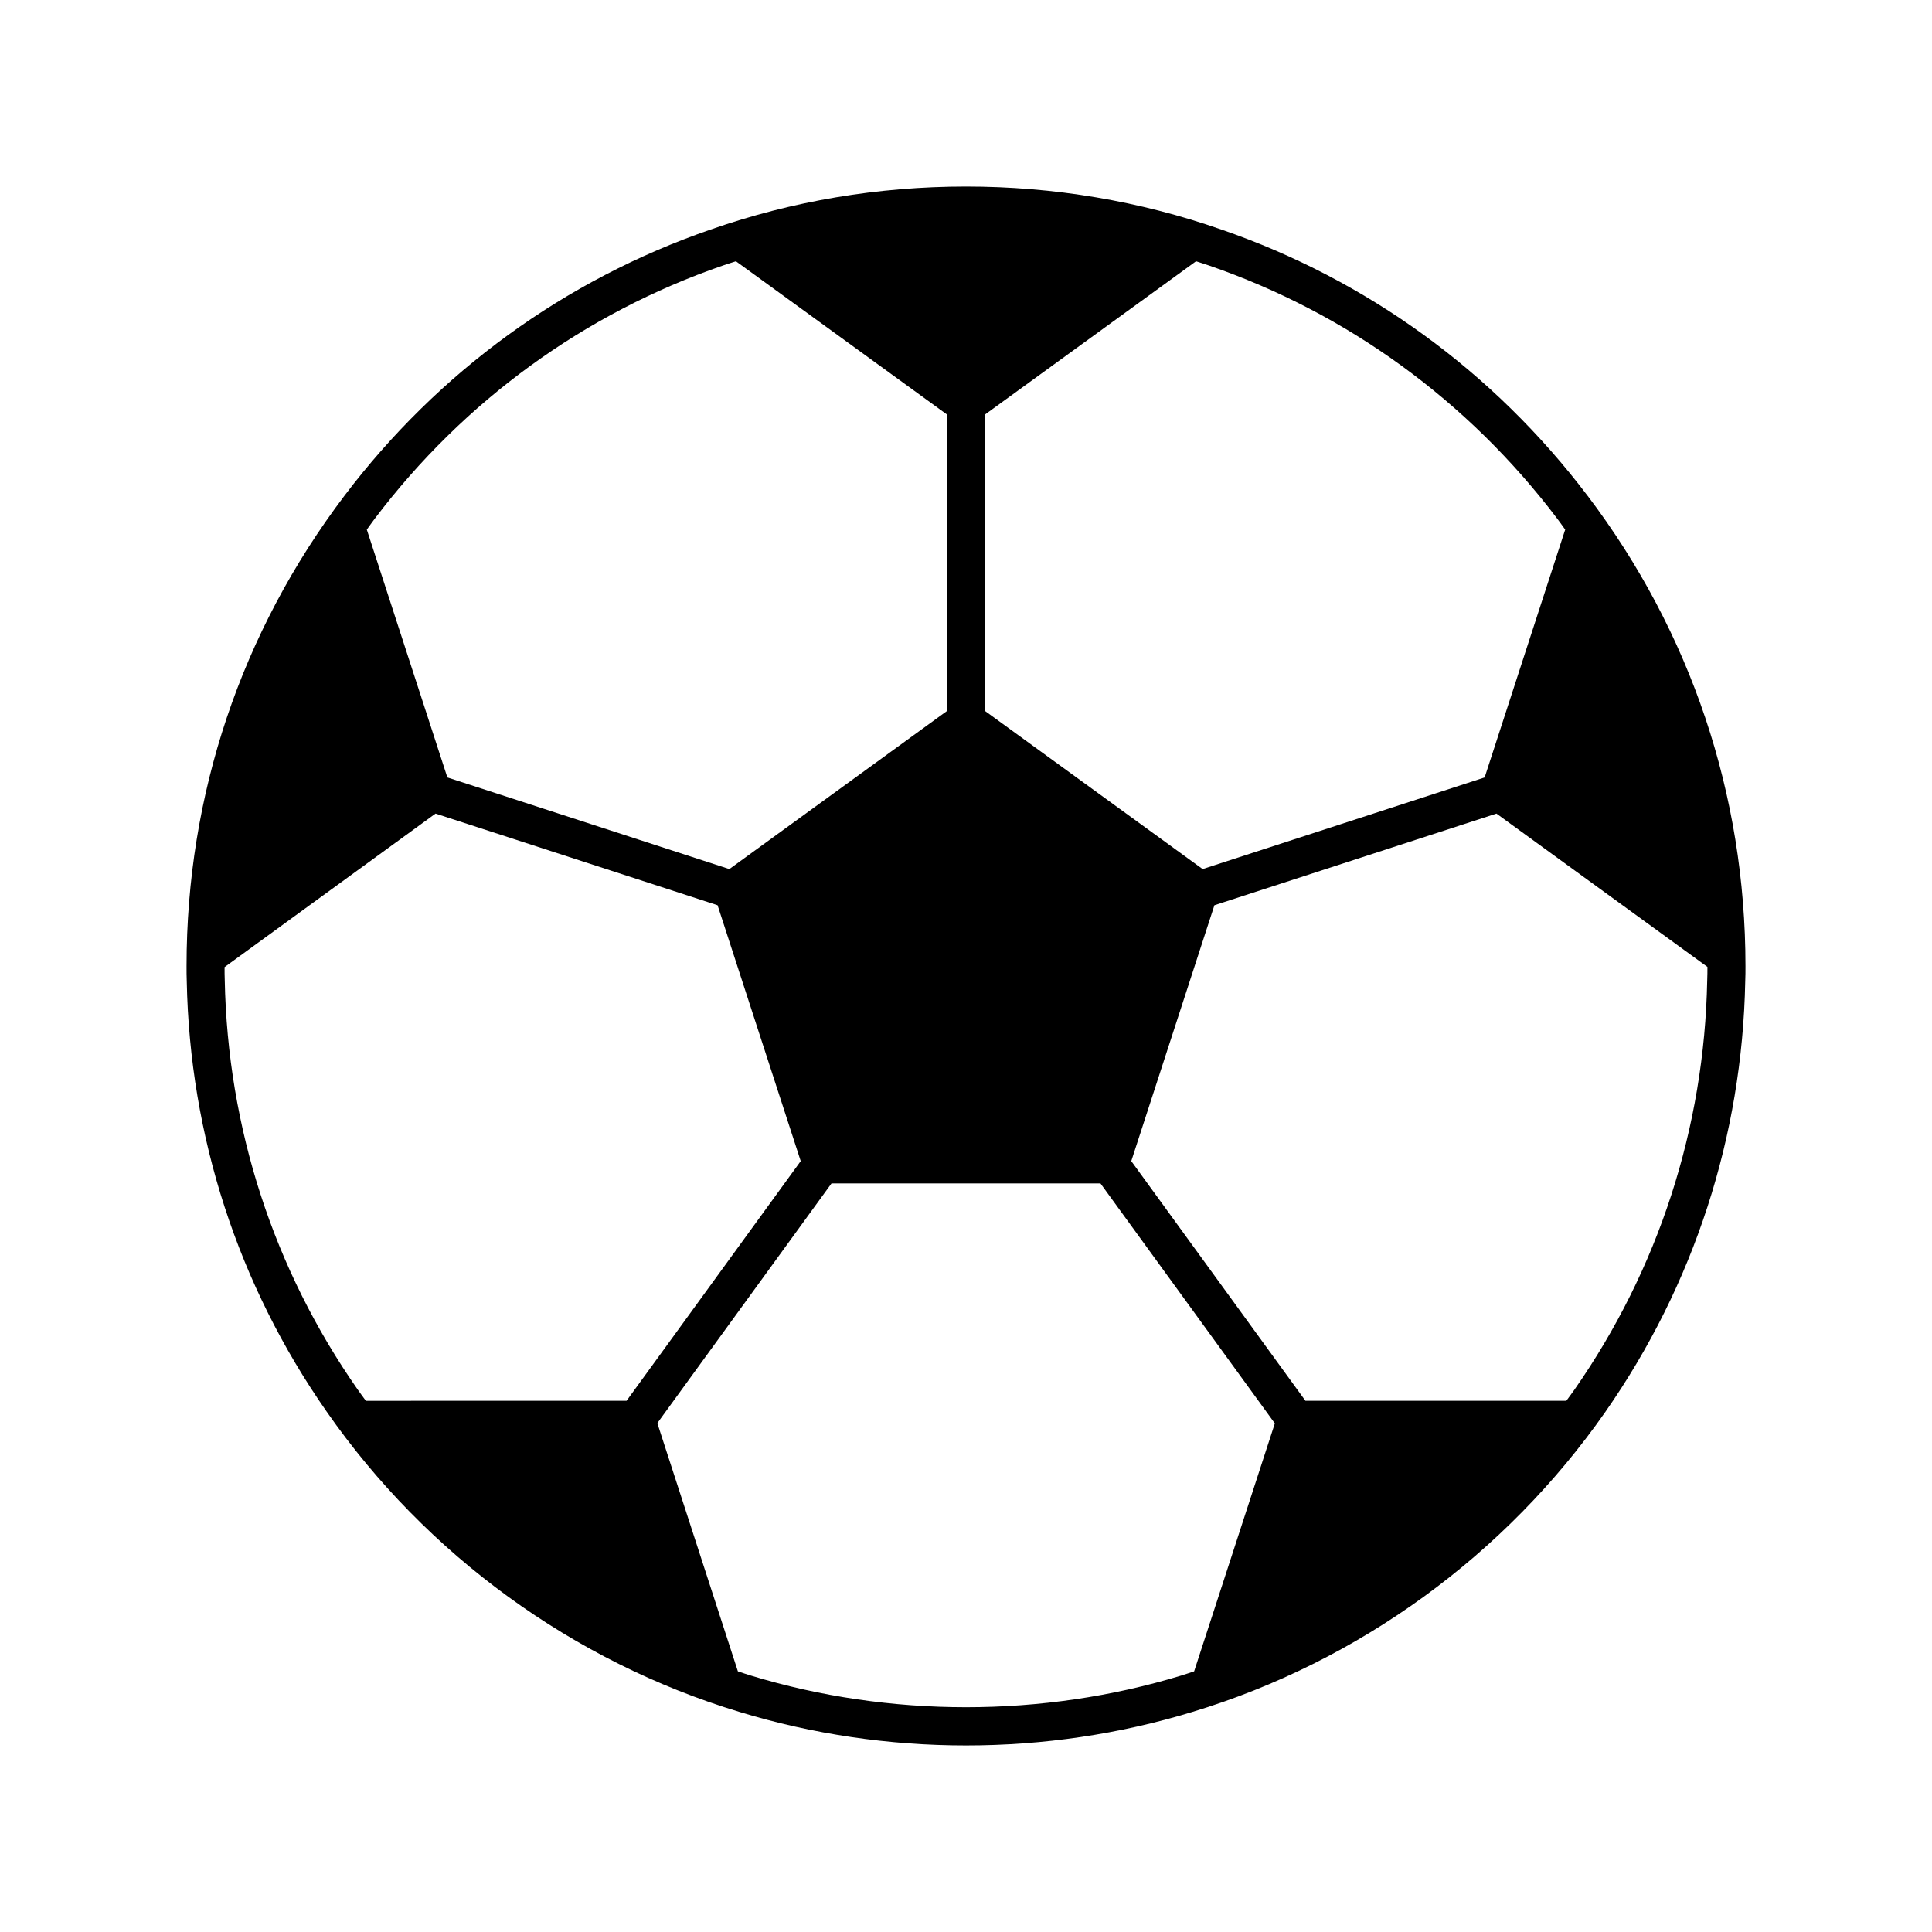 <?xml version="1.0" encoding="UTF-8"?>
<!-- Uploaded to: SVG Repo, www.svgrepo.com, Generator: SVG Repo Mixer Tools -->
<svg fill="#000000" width="800px" height="800px" version="1.1" viewBox="144 144 512 512" xmlns="http://www.w3.org/2000/svg">
 <path d="m564.73 275.39c-24.883-32.859-58.461-57.262-97.074-70.562-21.609-7.562-44.375-11.395-67.656-11.395-23.285 0-46.047 3.836-67.637 11.387-38.637 13.312-72.211 37.711-97.094 70.57-27.367 36.141-41.832 79.227-41.832 124.61 0 1.379 0 2.766 0.055 4.031 0.797 41.09 13.629 80.543 37.094 114.09 26.461 37.988 65.324 66.242 109.41 79.566 19.355 5.891 39.543 8.875 60.008 8.875s40.648-2.988 59.984-8.883c44.074-13.316 82.953-41.57 109.48-79.562 23.438-33.59 36.242-73.043 37.035-114.02 0.062-1.383 0.062-2.715 0.062-4.098 0-45.383-14.461-88.477-41.828-124.61zm-8.027 6.082c0.719 0.945 1.391 1.918 2.09 2.875l-21.348 65.684-74.734 24.285-57.676-41.902v-78.559l55.93-40.617c1.133 0.371 2.266 0.715 3.394 1.109 36.73 12.652 68.664 35.863 92.344 67.125zm-221.04-67.137c1.117-0.395 2.246-0.73 3.371-1.098l55.93 40.617v78.559l-57.676 41.902-74.73-24.285-21.348-65.684c0.699-0.957 1.375-1.93 2.098-2.883 23.664-31.254 55.594-54.465 92.355-67.129zm-132.1 189.37c-0.051-1.137-0.047-2.273-0.047-3.41l55.906-40.684 74.746 24.289 22.031 67.801-46.152 63.523-69.09 0.004c-0.699-0.961-1.422-1.91-2.102-2.887-22.328-31.906-34.531-69.426-35.293-108.64zm139.36 184.32c-1.133-0.344-2.254-0.734-3.375-1.102l-21.348-65.777 46.152-63.523h71.289l46.203 63.59-21.387 65.711c-1.133 0.367-2.254 0.762-3.394 1.109-36.801 11.203-77.328 11.203-114.14-0.008zm218.28-75.684c-0.684 0.977-1.406 1.918-2.106 2.883h-69.145l-46.152-63.523 22.031-67.801 74.746-24.289 55.91 40.633c0 1.145-0.004 2.258-0.059 3.578-0.754 39.051-12.934 76.574-35.227 108.52z"/>
</svg>